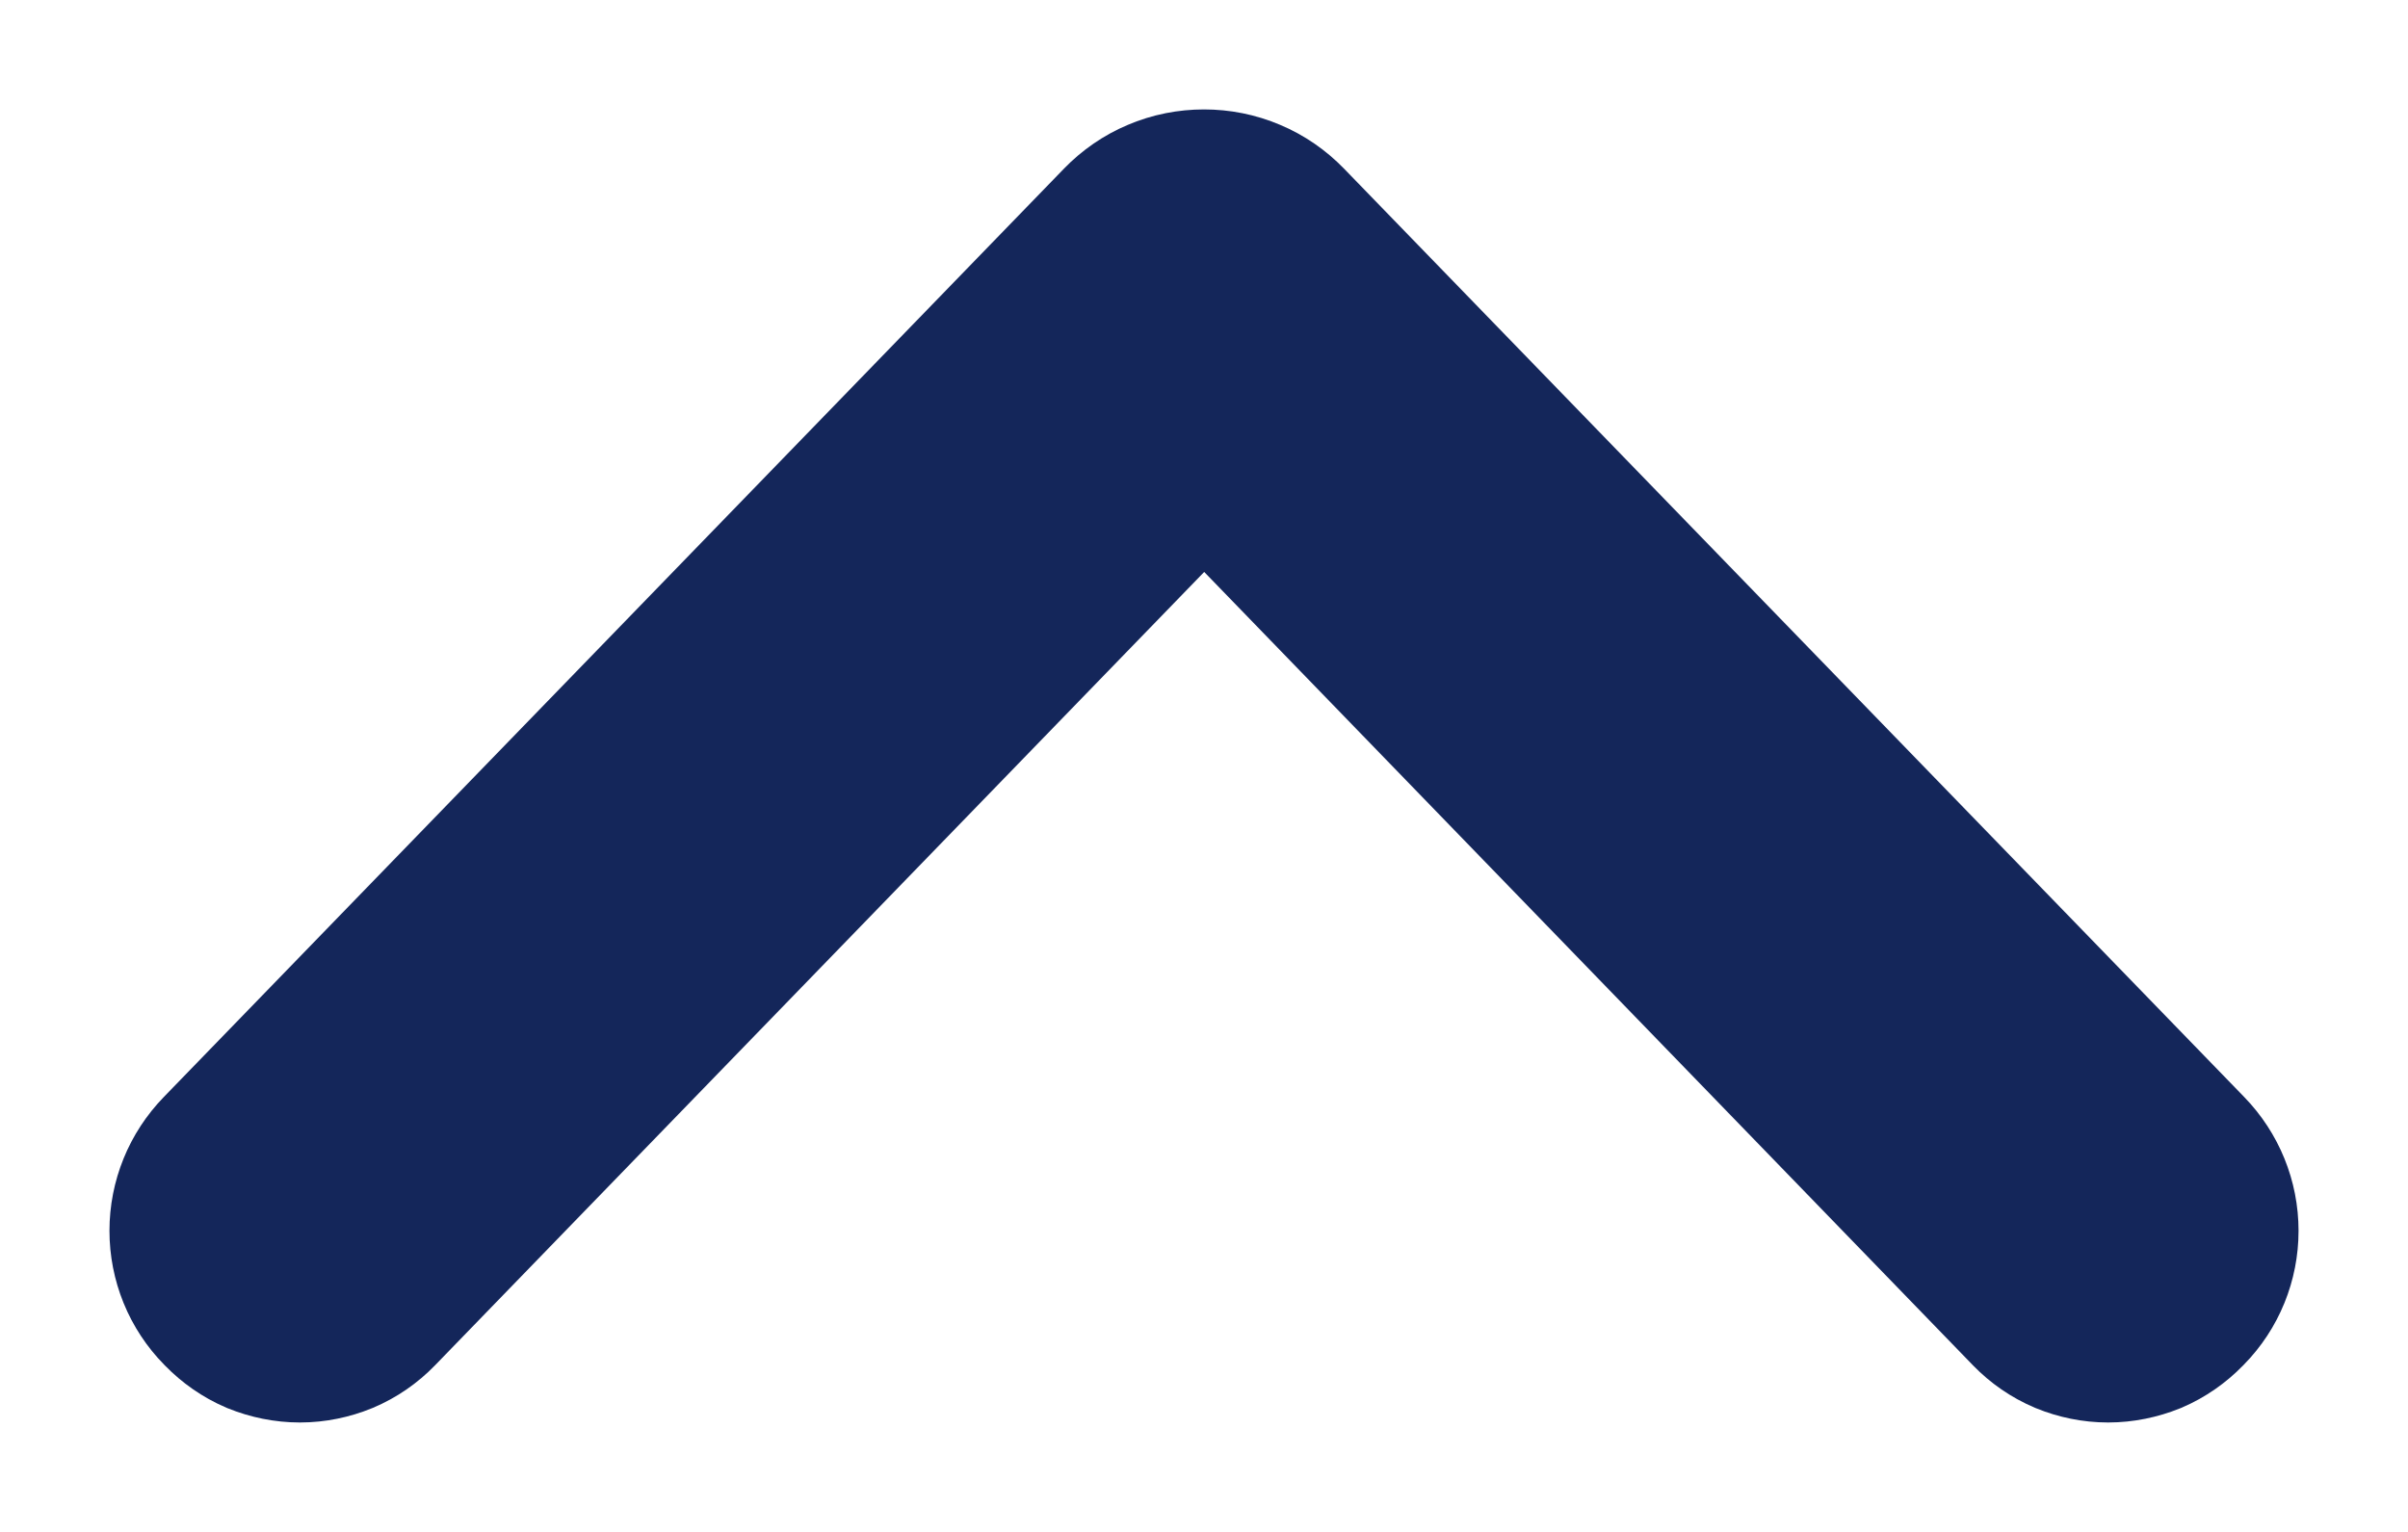 <svg xmlns="http://www.w3.org/2000/svg" width="11" height="7" viewBox="0 0 11 7" fill="none"><path d="M5.22 1.118L1.107 5.361C1.038 5.432 1 5.526 1 5.624C1 5.722 1.038 5.816 1.107 5.886L1.112 5.891C1.145 5.925 1.185 5.953 1.229 5.972C1.274 5.99 1.322 6 1.37 6C1.418 6 1.466 5.99 1.51 5.972C1.555 5.953 1.595 5.925 1.628 5.891L5.501 1.895L9.372 5.891C9.405 5.925 9.445 5.953 9.49 5.972C9.534 5.99 9.582 6 9.63 6C9.678 6 9.726 5.99 9.771 5.972C9.815 5.953 9.855 5.925 9.888 5.891L9.893 5.886C9.962 5.816 10 5.722 10 5.624C10 5.526 9.962 5.432 9.893 5.361L5.78 1.118C5.744 1.081 5.701 1.051 5.653 1.031C5.604 1.01 5.552 1 5.5 1C5.448 1 5.396 1.01 5.347 1.031C5.299 1.051 5.256 1.081 5.22 1.118Z" fill="#14265A" stroke="#14265A"></path></svg>